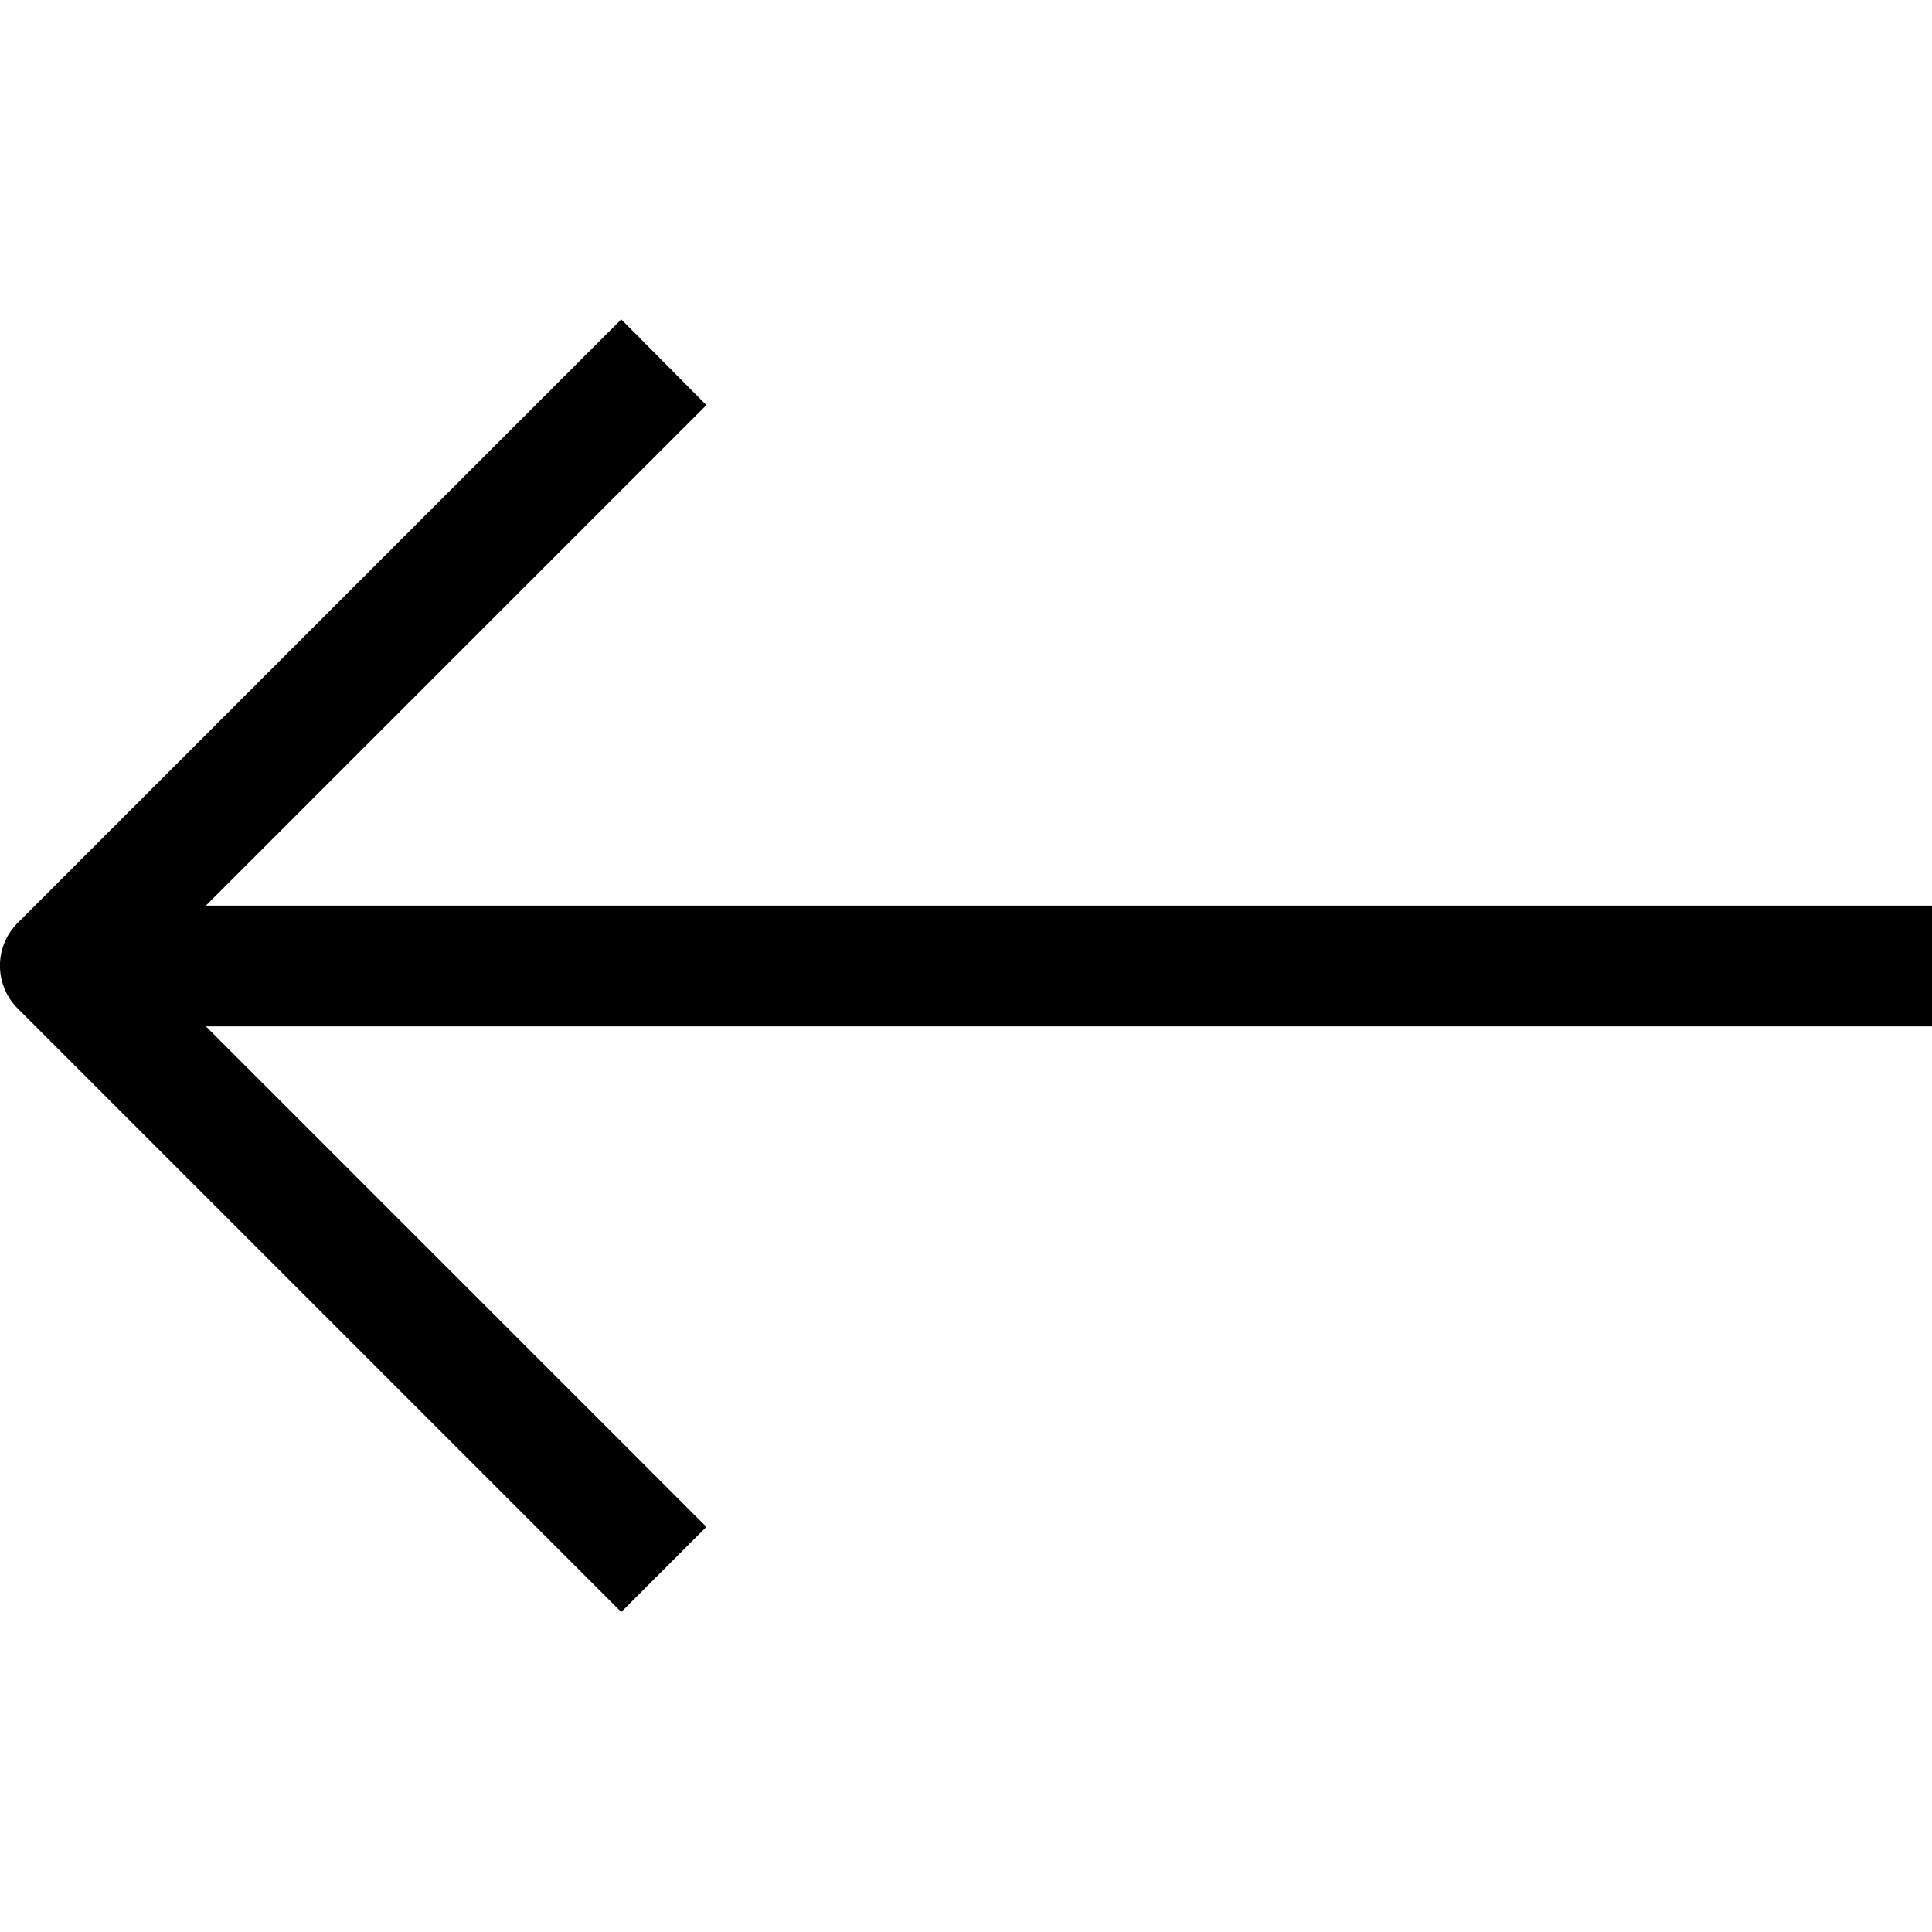 <?xml version="1.0" encoding="utf-8"?>
<svg xmlns="http://www.w3.org/2000/svg" viewBox="0 0 32 32">
  <title>4-Arrow Left</title>
  <g id="_4-Arrow_Left" data-name="4-Arrow Left">
    <path d="M32,15H3.41l8.29-8.29L10.29,5.29l-10,10a1,1,0,0,0,0,1.41l10,10,1.41-1.41L3.41,17H32Z"/>
  </g>
</svg>